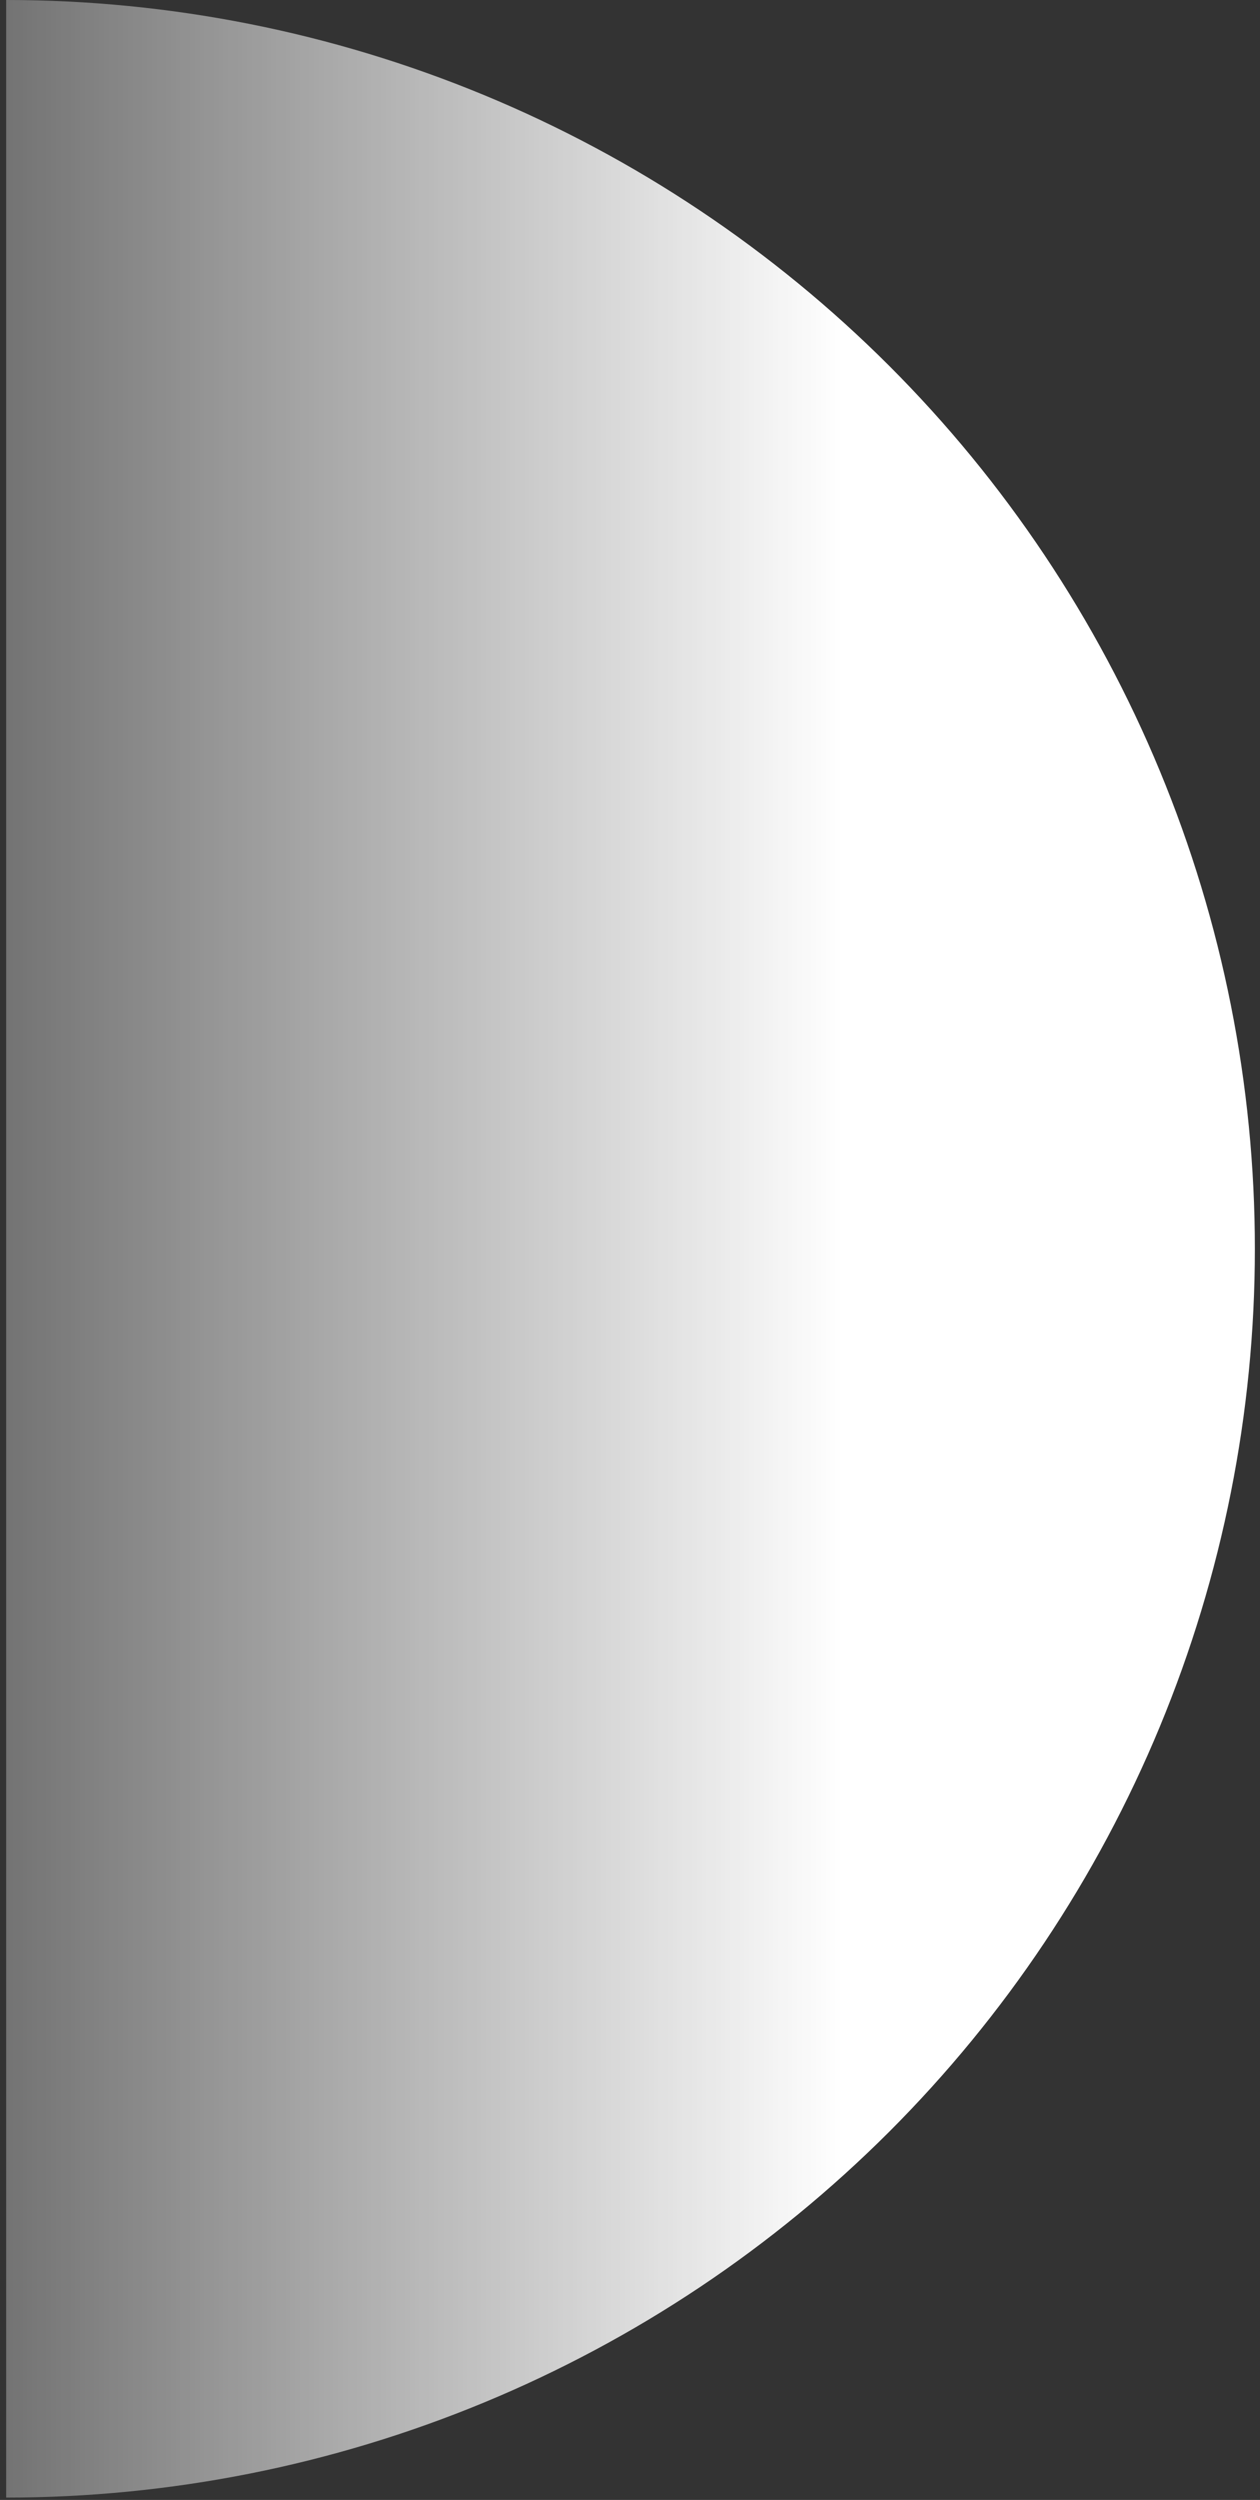 <?xml version="1.0" encoding="UTF-8"?> <svg xmlns="http://www.w3.org/2000/svg" width="187" height="371" viewBox="0 0 187 371" fill="none"><rect x="0" y="0" width="187" height="371" fill="#333333" stroke="none"/><g style="mix-blend-mode:multiply"><path d="M0.913 370.65C25.25 370.65 49.349 365.857 71.834 356.543C94.319 347.23 114.749 333.579 131.958 316.37C149.167 299.161 162.818 278.731 172.131 256.246C181.445 233.761 186.238 209.662 186.238 185.325C186.238 160.988 181.445 136.889 172.131 114.404C162.818 91.92 149.167 71.49 131.958 54.281C114.749 37.071 94.319 23.421 71.834 14.107C49.349 4.794 25.25 -9.16463e-06 0.913 -8.10082e-06L0.913 370.65Z" fill="url(#paint0_linear_2004_8815)"></path></g><defs><linearGradient id="paint0_linear_2004_8815" x1="186.238" y1="185.325" x2="-32.35" y2="185.325" gradientUnits="userSpaceOnUse"><stop offset="0.28" stop-color="white"></stop><stop offset="1" stop-color="white" stop-opacity="0.13"></stop></linearGradient></defs></svg> 